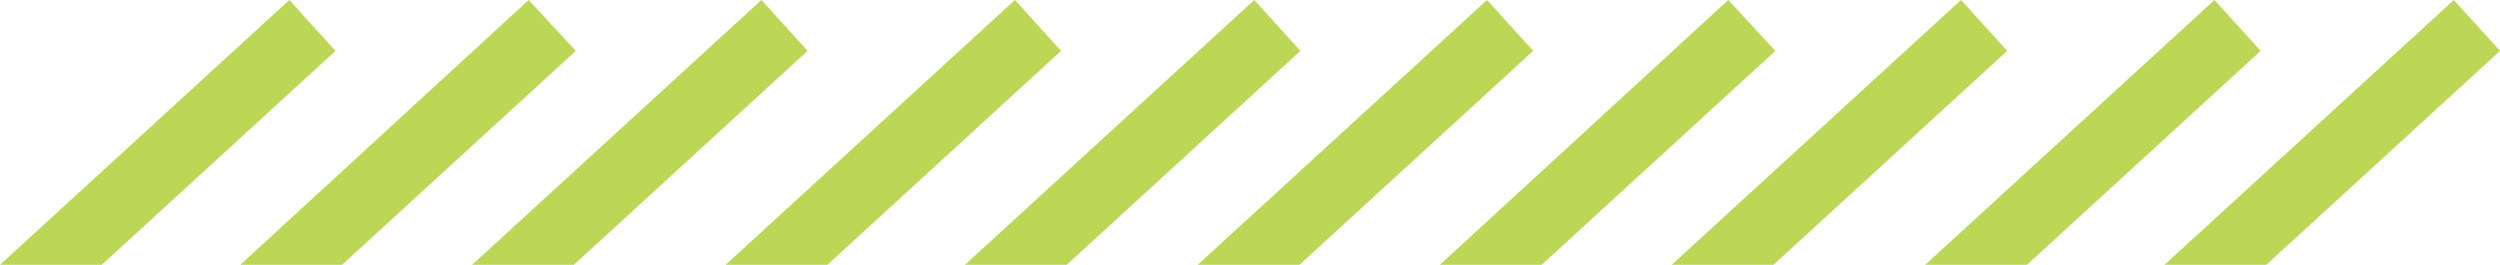 <?xml version="1.0" encoding="utf-8"?>
<!-- Generator: Adobe Illustrator 28.0.0, SVG Export Plug-In . SVG Version: 6.00 Build 0)  -->
<svg version="1.1" id="Text" xmlns="http://www.w3.org/2000/svg" xmlns:xlink="http://www.w3.org/1999/xlink" x="0px" y="0px"
	 viewBox="0 0 265.3 28.1" style="enable-background:new 0 0 265.3 28.1;" xml:space="preserve">
<style type="text/css">
	.st0{fill:#BCD755;}
</style>
<g>
	<polygon class="st0" points="102.4,28.1 113.2,28.1 138,5.4 133.1,0 	"/>
	<polygon class="st0" points="127.1,28.1 137.9,28.1 162.7,5.4 157.8,0 	"/>
	<polygon class="st0" points="152.8,28.1 163.6,28.1 188.4,5.4 183.4,0 	"/>
	<polygon class="st0" points="177.4,28.1 188.2,28.1 213,5.4 208.1,0 	"/>
	<polygon class="st0" points="204.3,28.1 215.1,28.1 239.9,5.4 235,0 	"/>
	<polygon class="st0" points="229.7,28.1 240.5,28.1 265.3,5.4 260.4,0 	"/>
	<polygon class="st0" points="0,28.1 10.8,28.1 35.6,5.4 30.7,0 	"/>
	<polygon class="st0" points="25.5,28.1 36.3,28.1 61.1,5.4 56.1,0 	"/>
	<polygon class="st0" points="50.1,28.1 60.9,28.1 85.7,5.4 80.8,0 	"/>
	<polygon class="st0" points="77,28.1 87.8,28.1 112.6,5.4 107.7,0 	"/>
</g>
</svg>
